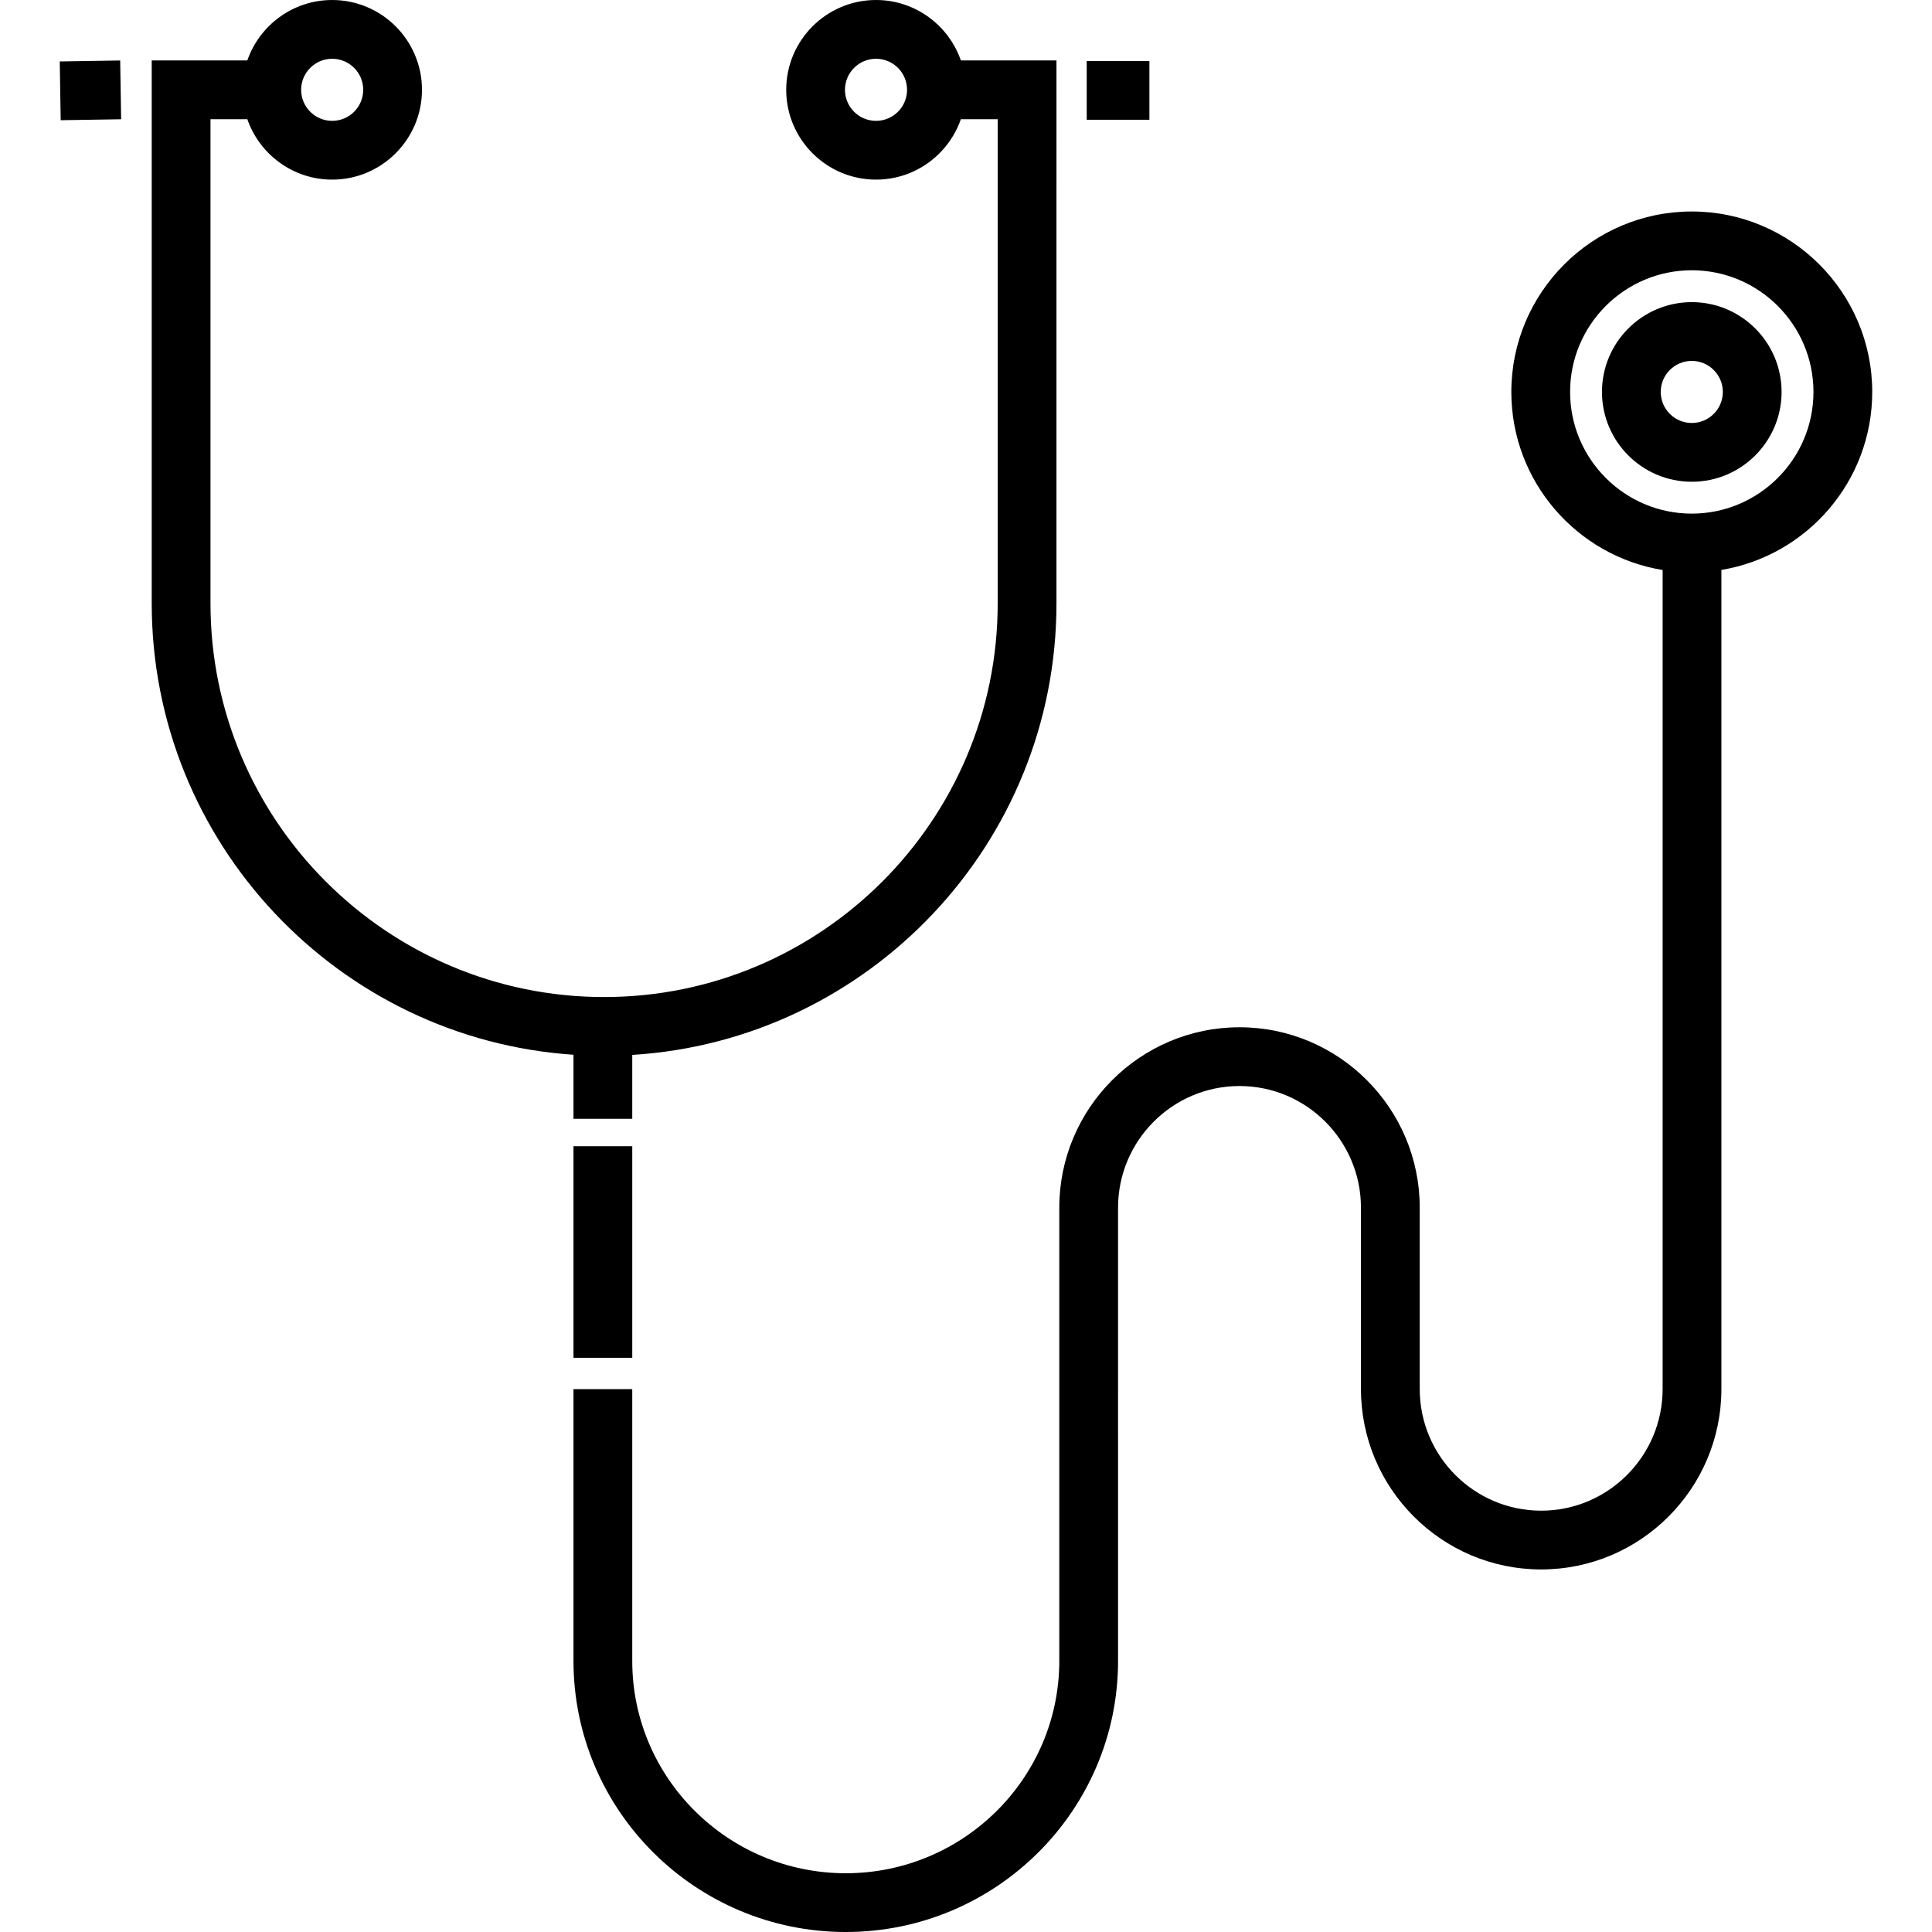 <?xml version="1.0" encoding="iso-8859-1"?>
<!-- Generator: Adobe Illustrator 19.0.0, SVG Export Plug-In . SVG Version: 6.00 Build 0)  -->
<svg version="1.1" id="Layer_1" xmlns="http://www.w3.org/2000/svg" xmlns:xlink="http://www.w3.org/1999/xlink" x="0px" y="0px"
	 viewBox="0 0 512 512" style="enable-background:new 0 0 512 512;" xml:space="preserve">
<g>
	<g>
		<rect x="15.967" y="16.145" transform="matrix(1 -0.016 0.016 1 -0.389 0.396)" width="16.017" height="15.574"/>
	</g>
</g>
<g>
	<g>
		<rect x="287.991" y="16.164" width="16.612" height="15.574"/>
	</g>
</g>
<g>
	<g>
		<path d="M254.639,16.014C251.406,6.704,242.551,0,232.154,0c-13.125,0-23.801,10.677-23.801,23.801s10.676,23.801,23.801,23.801
			c10.397,0,19.252-6.704,22.485-16.014h9.761v128.33c0,57.516-46.792,104.309-104.309,104.309
			c-57.516,0-104.309-46.793-104.309-104.309V31.588h9.762c3.233,9.31,12.088,16.014,22.485,16.014
			c13.123,0,23.8-10.677,23.8-23.801C111.83,10.677,101.153,0,88.03,0C77.632,0,68.778,6.704,65.544,16.014H40.209v143.904
			c0,63.377,49.436,115.416,111.77,119.603v16.971h15.574v-16.93c62.641-3.866,112.421-56.047,112.421-119.644V16.014H254.639z
			 M232.154,32.028c-4.536,0-8.227-3.691-8.227-8.227s3.691-8.227,8.227-8.227s8.227,3.691,8.227,8.227
			S236.69,32.028,232.154,32.028z M88.03,15.574c4.536,0,8.226,3.691,8.226,8.227s-3.69,8.227-8.226,8.227s-8.227-3.691-8.227-8.227
			S83.494,15.574,88.03,15.574z"/>
	</g>
</g>
<g>
	<g>
		<rect x="151.98" y="303.762" width="15.574" height="56.066"/>
	</g>
</g>
<g>
	<g>
		<path d="M448.339,56.048c-26.367,0-47.821,21.452-47.821,47.822c0,23.738,17.389,43.483,40.095,47.189v217.039
			c0,17.781-14.438,32.247-32.186,32.247c-17.748,0-32.186-14.466-32.186-32.247v-48.042c0-26.369-21.425-47.821-47.76-47.821
			c-26.334,0-47.76,21.452-47.76,47.821v120.103c0,31.026-25.383,56.268-56.585,56.268s-56.585-25.242-56.585-56.268v-72.027
			h-15.574v72.027c0,39.614,32.371,71.842,72.159,71.842s72.159-32.228,72.159-71.842V320.055c0-17.781,14.438-32.247,32.186-32.247
			c17.748,0,32.186,14.466,32.186,32.247v48.042c0,26.369,21.425,47.821,47.76,47.821c26.334,0,47.76-21.452,47.76-47.821V151.036
			c22.646-3.756,39.973-23.471,39.973-47.166C496.159,77.5,474.707,56.048,448.339,56.048z M448.339,136.117
			c-17.781,0-32.247-14.466-32.247-32.247c0-17.782,14.466-32.248,32.247-32.248s32.248,14.466,32.248,32.248
			C480.586,121.651,466.12,136.117,448.339,136.117z"/>
	</g>
</g>
<g>
	<g>
		<path d="M448.339,80.069c-13.125,0-23.801,10.677-23.801,23.801c0,13.124,10.676,23.801,23.801,23.801
			s23.801-10.677,23.801-23.801C472.139,90.746,461.463,80.069,448.339,80.069z M448.339,112.096c-4.536,0-8.227-3.691-8.227-8.227
			c0-4.536,3.691-8.227,8.227-8.227s8.227,3.691,8.227,8.227C456.566,108.406,452.875,112.096,448.339,112.096z"/>
	</g>
</g>
<g>
</g>
<g>
</g>
<g>
</g>
<g>
</g>
<g>
</g>
<g>
</g>
<g>
</g>
<g>
</g>
<g>
</g>
<g>
</g>
<g>
</g>
<g>
</g>
<g>
</g>
<g>
</g>
<g>
</g>
</svg>
